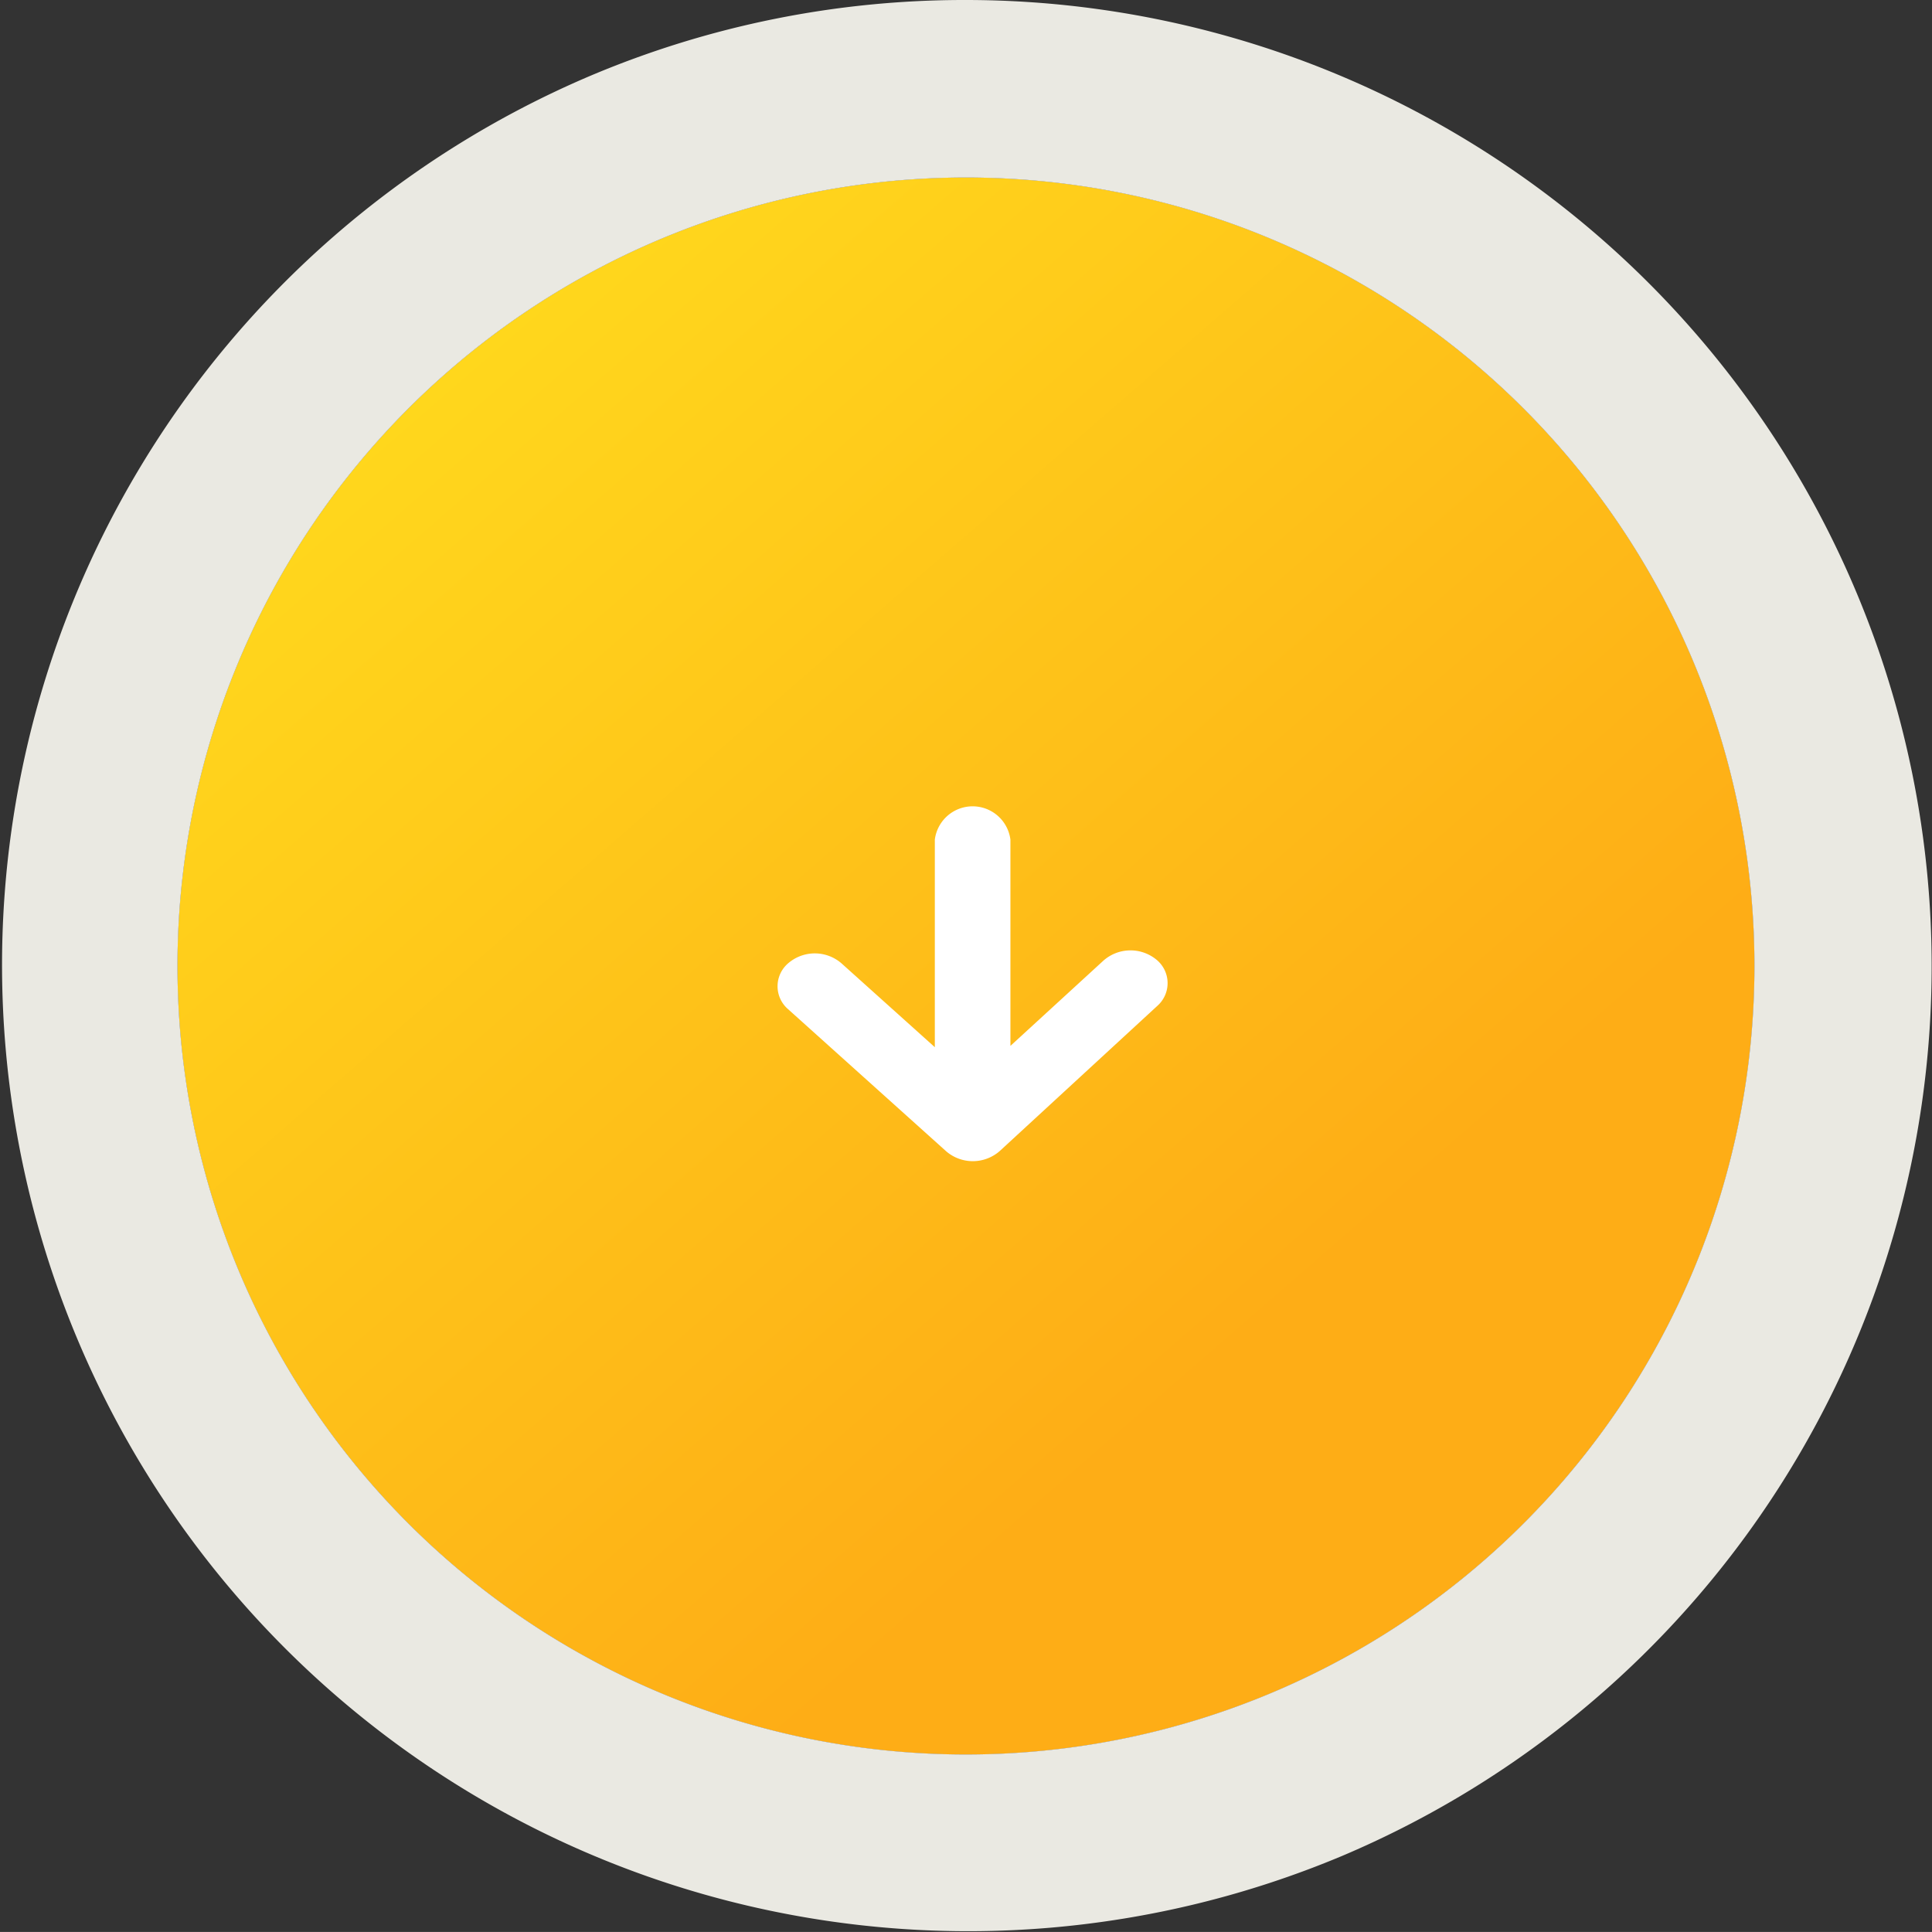 <svg xmlns="http://www.w3.org/2000/svg" xmlns:xlink="http://www.w3.org/1999/xlink" width="54.414" height="54.413" viewBox="0 0 54.414 54.413">
  <rect x="0" y="0" width="54.414" height="54.413" fill="#333333" stroke="none"/>
  <defs>
    <linearGradient id="linear-gradient" x2="0.656" y2="0.755" gradientUnits="objectBoundingBox">
      <stop offset="0" stop-color="#ffe21e"/>
      <stop offset="1" stop-color="#fead16"/>
    </linearGradient>
  </defs>
  <g id="グループ_2419" data-name="グループ 2419" transform="translate(21262 11965)">
    <path id="パス_2225" data-name="パス 2225" d="M31.81,9.794A22.207,22.207,0,1,0,54.017,32,22.206,22.206,0,0,0,31.81,9.794Z" transform="translate(-21266.604 -11969.794)" fill="#a6a6a6" fill-rule="evenodd"/>
    <path id="パス_2226" data-name="パス 2226" d="M31.81,9.794A22.207,22.207,0,1,0,54.017,32,22.206,22.206,0,0,0,31.81,9.794Z" transform="translate(-21266.604 -11969.794)" fill="url(#linear-gradient)"/>
    <path id="パス_2226_-_アウトライン" data-name="パス 2226 - アウトライン" d="M31.81,9.794A22.207,22.207,0,1,0,54.017,32,22.206,22.206,0,0,0,31.81,9.794m0-5A27.212,27.212,0,0,1,42.4,57.067,27.212,27.212,0,0,1,21.219,6.934,27.04,27.04,0,0,1,31.81,4.794Z" transform="translate(-21266.604 -11969.794)" fill="#eae9e2"/>
    <path id="パス_2227" data-name="パス 2227" d="M37.205,33.119l-4.44,4.09a1.15,1.15,0,0,1-1.513.01l-4.45-4a.851.851,0,0,1,.018-1.309,1.148,1.148,0,0,1,1.484.016l2.629,2.362V28.442a1.073,1.073,0,0,1,2.129,0v5.809l2.618-2.4a1.151,1.151,0,0,1,1.484-.037A.853.853,0,0,1,37.205,33.119Z" transform="translate(-21266.604 -11969.794)" fill="#fff" fill-rule="evenodd"/>
  </g>
</svg>
